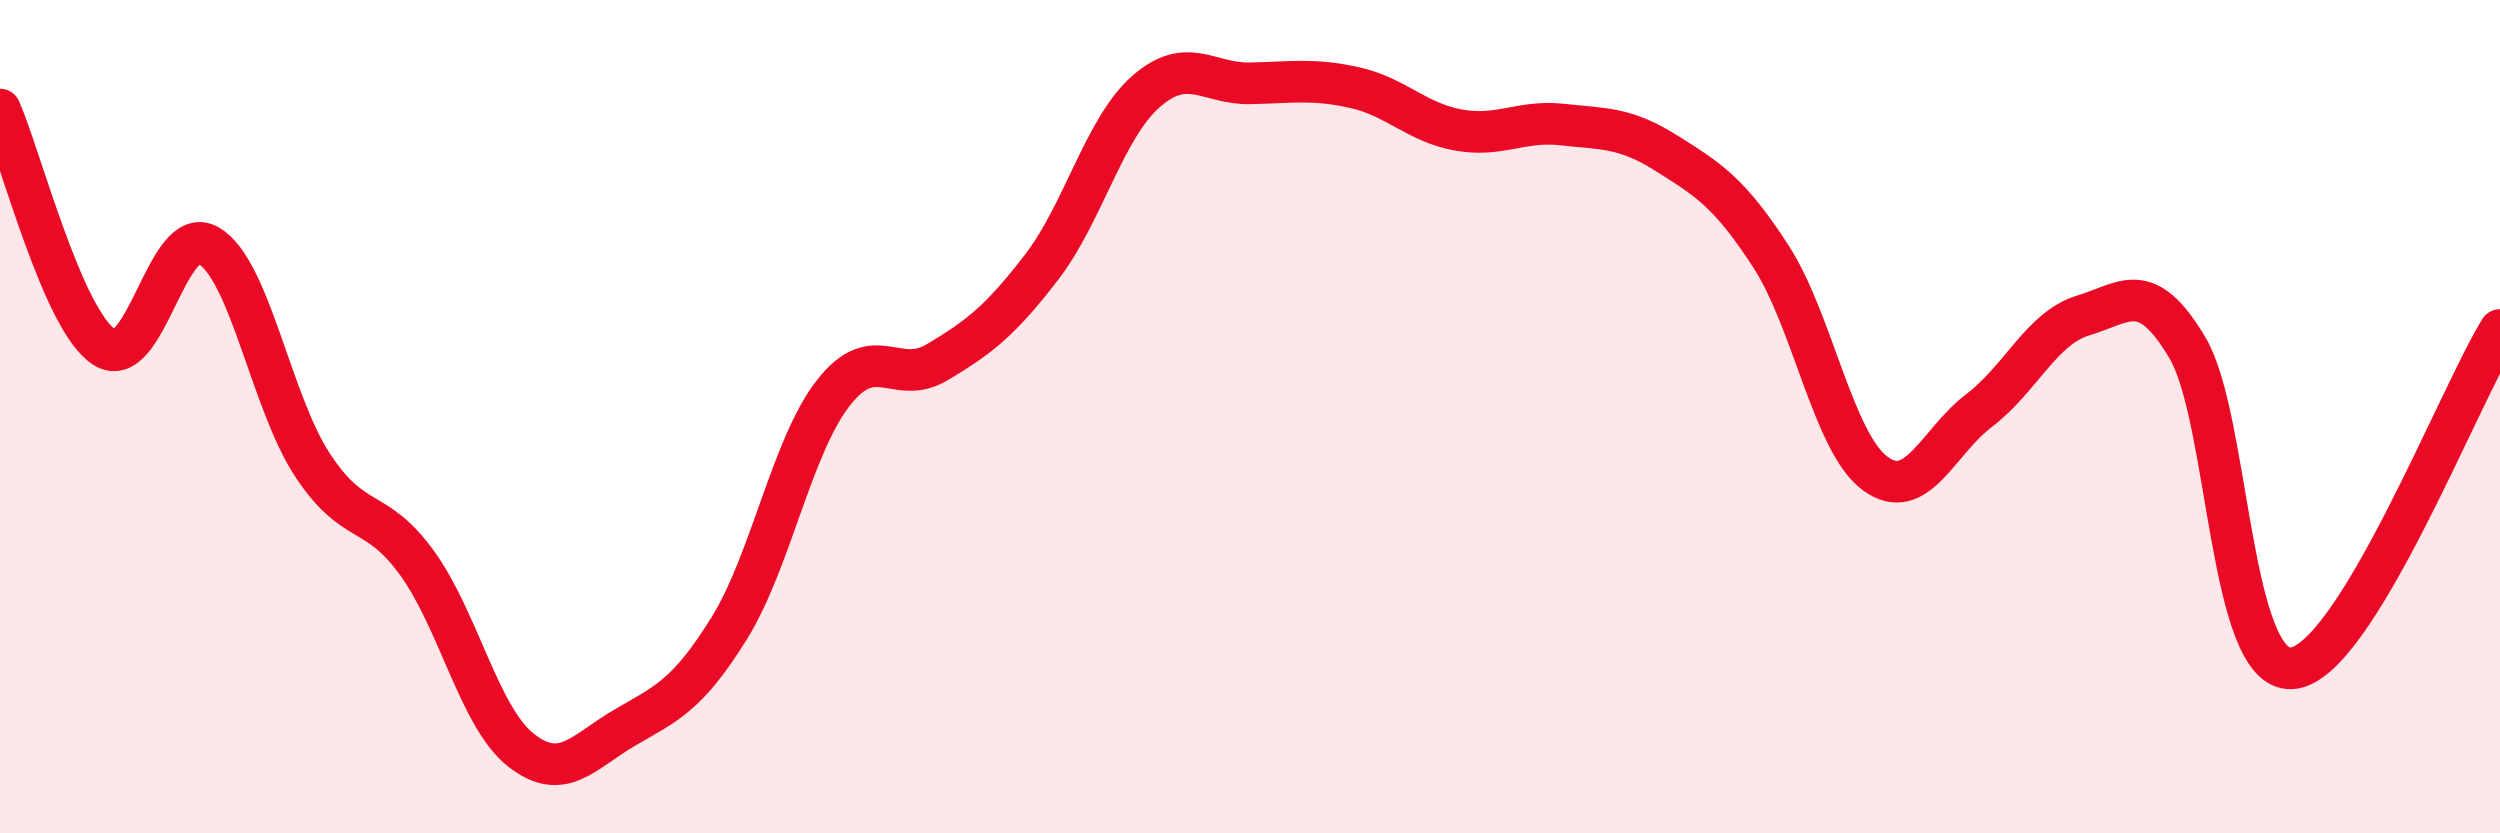 
    <svg width="60" height="20" viewBox="0 0 60 20" xmlns="http://www.w3.org/2000/svg">
      <path
        d="M 0,2.63 C 0.5,3.77 1.5,7.68 2.5,8.33 C 3.5,8.98 4,5.32 5,5.89 C 6,6.46 6.5,9.64 7.5,11.16 C 8.5,12.68 9,12.13 10,13.5 C 11,14.87 11.5,17.21 12.5,18 C 13.5,18.79 14,18.04 15,17.46 C 16,16.88 16.5,16.69 17.5,15.08 C 18.5,13.47 19,10.71 20,9.43 C 21,8.15 21.5,9.29 22.5,8.69 C 23.5,8.09 24,7.71 25,6.41 C 26,5.11 26.5,3.08 27.5,2.2 C 28.5,1.32 29,2.02 30,2 C 31,1.98 31.5,1.88 32.5,2.1 C 33.5,2.32 34,2.94 35,3.12 C 36,3.3 36.5,2.88 37.5,2.99 C 38.5,3.1 39,3.05 40,3.68 C 41,4.31 41.5,4.61 42.5,6.15 C 43.5,7.69 44,10.62 45,11.36 C 46,12.1 46.5,10.61 47.5,9.85 C 48.5,9.09 49,7.87 50,7.57 C 51,7.27 51.5,6.66 52.5,8.35 C 53.5,10.04 53.5,16.13 55,16.04 C 56.5,15.95 59,9.54 60,7.92L60 20L0 20Z"
        fill="#EB0A25"
        opacity="0.1"
        stroke-linecap="round"
        stroke-linejoin="round"
      />
      <path
        d="M 0,2.63 C 0.5,3.77 1.5,7.68 2.5,8.33 C 3.5,8.98 4,5.32 5,5.89 C 6,6.46 6.5,9.64 7.5,11.16 C 8.5,12.68 9,12.13 10,13.5 C 11,14.87 11.5,17.21 12.5,18 C 13.5,18.79 14,18.04 15,17.46 C 16,16.88 16.5,16.69 17.5,15.08 C 18.5,13.47 19,10.71 20,9.43 C 21,8.15 21.5,9.29 22.5,8.69 C 23.5,8.09 24,7.71 25,6.41 C 26,5.11 26.5,3.08 27.5,2.2 C 28.5,1.32 29,2.02 30,2 C 31,1.98 31.5,1.88 32.5,2.1 C 33.5,2.32 34,2.94 35,3.12 C 36,3.3 36.5,2.88 37.5,2.99 C 38.5,3.1 39,3.05 40,3.68 C 41,4.31 41.5,4.61 42.5,6.15 C 43.5,7.69 44,10.62 45,11.36 C 46,12.1 46.5,10.61 47.5,9.85 C 48.5,9.09 49,7.87 50,7.57 C 51,7.27 51.5,6.66 52.5,8.35 C 53.5,10.04 53.5,16.13 55,16.04 C 56.5,15.95 59,9.54 60,7.92"
        stroke="#EB0A25"
        stroke-width="1"
        fill="none"
        stroke-linecap="round"
        stroke-linejoin="round"
      />
    </svg>
  